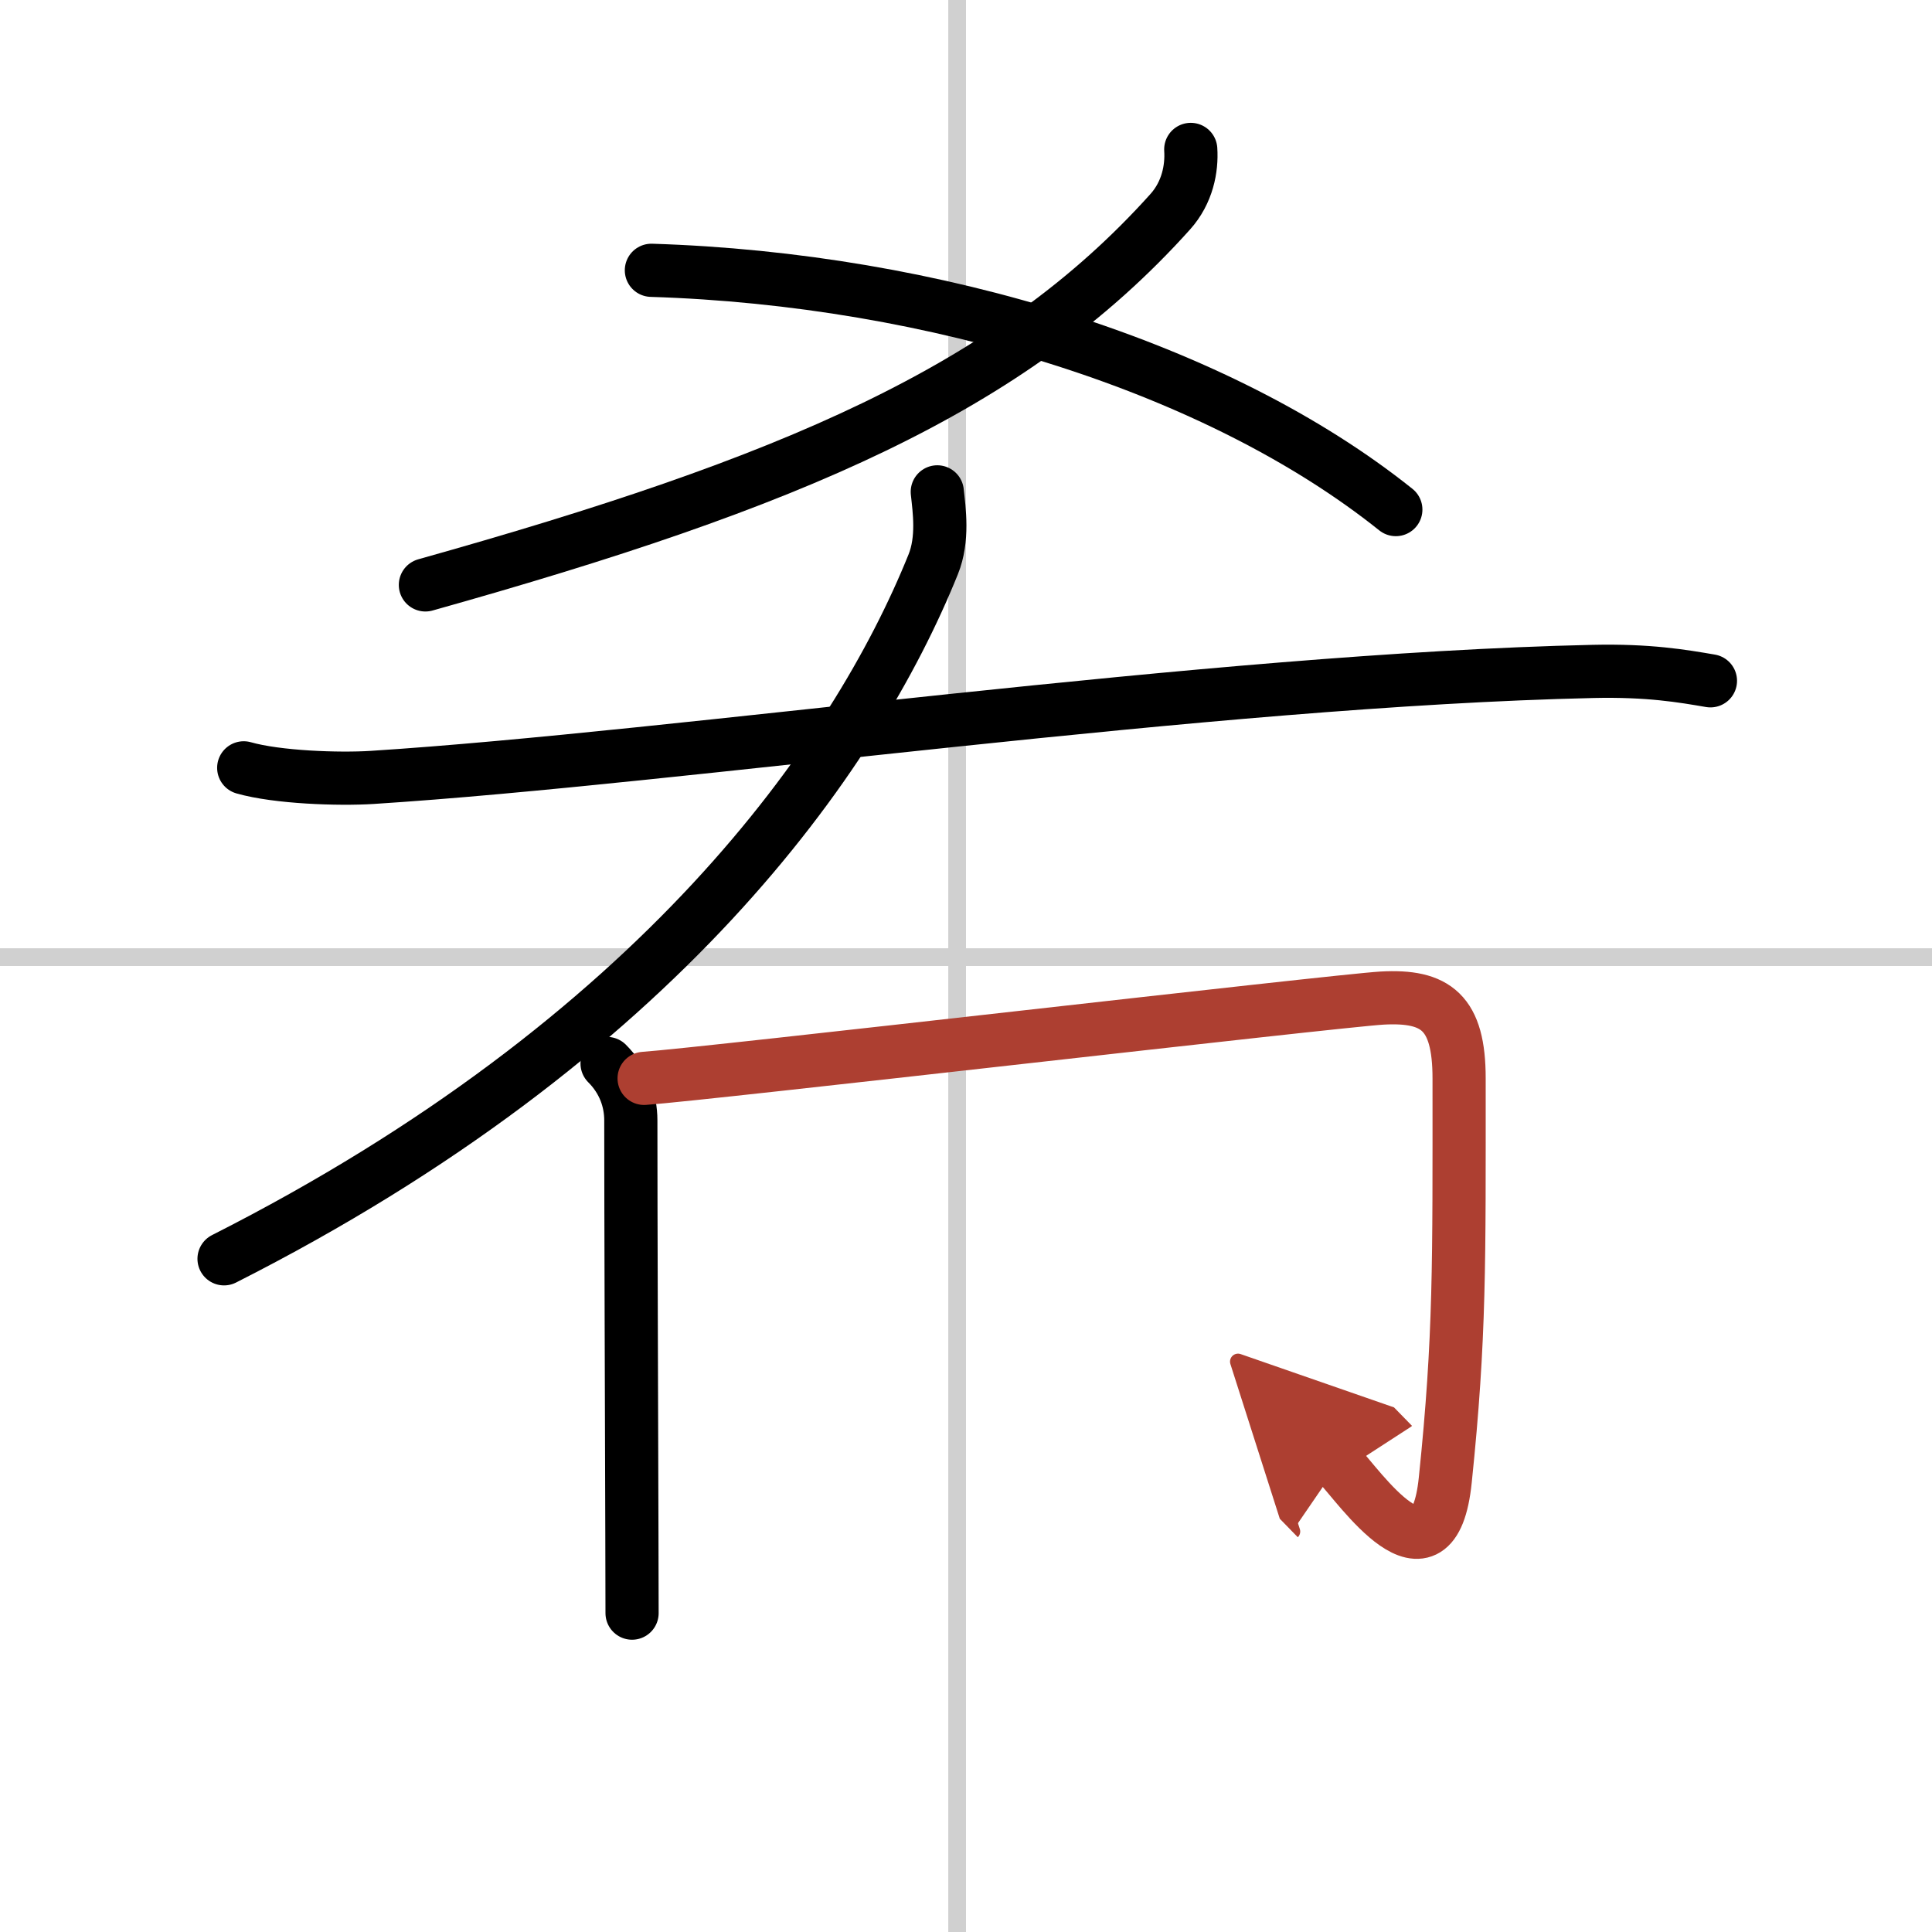 <svg width="400" height="400" viewBox="0 0 109 109" xmlns="http://www.w3.org/2000/svg"><defs><marker id="a" markerWidth="4" orient="auto" refX="1" refY="5" viewBox="0 0 10 10"><polyline points="0 0 10 5 0 10 1 5" fill="#ad3f31" stroke="#ad3f31"/></marker></defs><g fill="none" stroke="#000" stroke-linecap="round" stroke-linejoin="round" stroke-width="3"><rect width="100%" height="100%" fill="#fff" stroke="#fff"/><line x1="54" x2="54" y2="109" stroke="#d0d0d0" stroke-width="1"/><line x2="109" y1="54" y2="54" stroke="#d0d0d0" stroke-width="1"/><path d="M67.18,8.43c0.07,1.07-0.18,2.43-1.16,3.52C57,22,44.5,27.25,24,33"/><path d="m36.75 15.25c16 0.5 32 5.5 42 13.5"/><path d="m52.88 27.75c0.11 1.02 0.35 2.66-0.23 4.09-4.4 10.91-15.52 26.78-40.01 39.18"/><path d="m13.75 43.32c1.89 0.54 5.36 0.66 7.25 0.54 17.35-1.11 47.17-5.49 68.88-5.98 3.15-0.07 5.04 0.26 6.62 0.53"/><path d="m34.25 60c0.94 0.94 1.34 2.09 1.34 3.21 0 5.35 0.04 16.35 0.06 23.29 0 1.86 0.01 3.42 0.01 4.51"/><path d="m36.34 60.84c3.48-0.24 39.04-4.38 41.63-4.53 3.05-0.17 4.35 0.81 4.35 4.53 0 10.42 0.06 14.54-0.78 22.66-0.67 6.55-4.88 0.31-6.04-0.88" marker-end="url(#a)" stroke="#ad3f31"/></g></svg>
